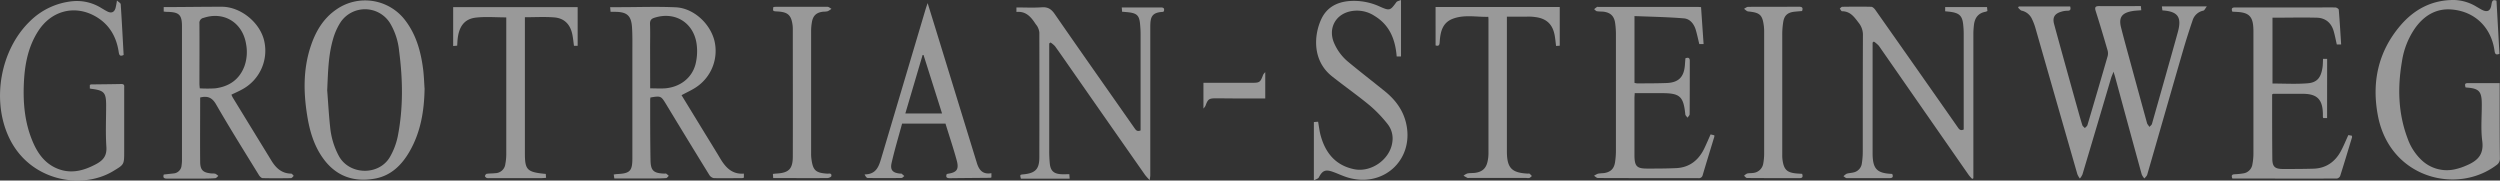 <svg id="Calque_1" data-name="Calque 1" xmlns="http://www.w3.org/2000/svg" viewBox="0 0 1111.56 80.28"><rect x="0" y="0" width="1111.56" height="80.28" fill="#333333" stroke="none"/><defs><style>.cls-1{opacity:0.5;}.cls-2{fill:#fff;}</style></defs><g class="cls-1"><path class="cls-2" d="M939.73,31.88c-.4,1.06-.73,1.78-1,2.53Q932.35,56,925.91,77.56a7.72,7.72,0,0,1-1.15,1.82,9.22,9.22,0,0,1-1.11-1.91Q914.31,45,905,12.47a25.09,25.09,0,0,0-1.49-3.92,6.59,6.59,0,0,0-4.62-3.81c-.61-.15-1.07-.87-1.61-1.33l.33-.53h22.84c.31,1.19.23,1.93-1.3,1.9a8.66,8.66,0,0,0-2.56.4c-3,.84-4.11,2.5-3.29,5.53,3.13,11.53,6.35,23,9.55,34.52,1,3.48,1.92,7,3,10.4.15.5.74.87,1.13,1.31.39-.44,1-.82,1.15-1.33q4.56-15.34,9-30.72a5.07,5.07,0,0,0-.11-2.7c-1.68-5.76-3.39-11.52-5.21-17.24-.55-1.73-.19-2.26,1.63-2.24,6.09.07,12.18,0,18.44,0,.06.62.11,1.17.18,1.84-1.52.14-2.92.17-4.27.43-4.45.84-5.82,2.88-4.72,7.24,1.32,5.24,2.78,10.44,4.2,15.66q3.63,13.32,7.29,26.63a2,2,0,0,0,.19.57c.3.46.63.89.94,1.34.39-.45,1-.84,1.13-1.36,2-7.05,4-14.11,6-21.18,1.84-6.55,3.71-13.09,5.51-19.65s.07-9.17-6.87-9.6c-.07-.52-.14-1.08-.23-1.79h20c-.72.9-1.06,1.78-1.56,1.89a6.29,6.29,0,0,0-4.81,4.39c-1.55,4.54-3,9.12-4.34,13.73-5.3,18.26-10.52,36.54-15.81,54.8-.19.64-.83,1.14-1.26,1.71a6.8,6.8,0,0,1-1.18-1.78q-6-21.81-11.91-43.64C940.2,33.4,940,32.83,939.73,31.88Z"/><path class="cls-2" d="M188.78,39.48c-.17,9.77-1.7,19.18-6.62,27.77-3.56,6.22-8.43,11-15.79,12.22-9.42,1.6-17.18-1.31-22.8-9.19-4.06-5.69-5.93-12.22-7-19-1.62-10.13-1.77-20.22,1.39-30.13,2.18-6.82,5.6-12.86,11.68-17A22.37,22.37,0,0,1,180,8.82c5,6.43,7.11,14,8.12,21.88C188.5,33.61,188.57,36.55,188.78,39.48Zm-43.3.65c.43,5.52.72,11,1.33,16.55a33.81,33.81,0,0,0,3.89,12.74c4.72,8.55,18,8.77,22.79.17a30.93,30.93,0,0,0,3.32-8.73c2.53-12.69,2.32-25.48.64-38.26a29.63,29.63,0,0,0-4-12.26,13.11,13.11,0,0,0-22-.49A27.94,27.94,0,0,0,148,17.67C145.91,25,145.85,32.56,145.48,40.13Z"/><path class="cls-2" d="M89,43.35c0,9.61-.09,19.16,0,28.71.06,3.67,1.37,4.73,5.11,5.07a6.9,6.9,0,0,1,1.59.1,6,6,0,0,1,1.38,1c-.44.34-.86.93-1.33,1-2,.15-4,.17-6,.18-5.15,0-10.31,0-15.47,0-1.3,0-1.94-.34-1.47-1.81l4.31-.48a3.87,3.87,0,0,0,3.62-3.67,14.58,14.58,0,0,0,.17-2.19c0-19.85,0-39.69,0-59.54,0-5.25-1.33-6.35-6.67-6.45-.45,0-.91-.08-1.45-.12V3.14h4C84,3.1,91.31,3,98.61,3c8.17,0,16.64,6.66,18.75,14.72a19.52,19.52,0,0,1-9.64,22c-1.5.85-3.1,1.53-4.83,2.37a12.35,12.35,0,0,0,.63,1.33q8.57,14,17.16,28c2,3.28,4.59,5.73,8.78,5.78.39,0,.77.62,1.15,1-.38.33-.76.94-1.15,1-4.22.07-8.44.1-12.65,0-.59,0-1.34-.78-1.7-1.38-6.4-10.41-12.9-20.77-19-31.35C94.31,43.32,92.27,42.55,89,43.35Zm-.16-4.07a55.73,55.73,0,0,0,6.85,0c6.17-.79,10.74-3.86,13-9.86a19,19,0,0,0,.72-9.86C107.84,10,99.55,4.94,90.54,7.94a2.26,2.26,0,0,0-1.87,2.53c.07,9,0,18,0,27C88.71,38.09,88.78,38.67,88.82,39.28Z"/><path class="cls-2" d="M330.75,77.19V79a3.22,3.22,0,0,1-.75.2c-4.22,0-8.44.09-12.65,0a3.13,3.13,0,0,1-2-1.46Q305.64,62,296.09,46.21c-2.17-3.56-2.32-3.63-6.89-2.86a9.32,9.32,0,0,0-.12,1.09c0,8.89,0,17.77.15,26.65.06,4.77,1.32,5.94,6.17,6.1.27,0,.6-.09.79,0a9.87,9.87,0,0,1,1.17,1c-.38.33-.74.93-1.15,1-1.93.14-3.87.15-5.81.16-5.69,0-11.38,0-17.26,0-.08-.57-.16-1.12-.26-1.77.65-.08,1.17-.18,1.69-.2,5.52-.27,6.6-1.38,6.6-6.94q0-23.65,0-47.31c0-3.67.08-7.36-.16-11-.34-5.17-2.23-6.81-7.38-6.87h-2.15l-.2-2.07h4.29c8.3,0,16.61-.32,24.89.06,7.81.36,15.17,7.05,17.16,14.74a19.38,19.38,0,0,1-8,20.72c-2,1.35-4.29,2.36-6.59,3.61l9.68,15.83c2.54,4.16,5.13,8.29,7.62,12.48C322.7,74.53,325.56,77.6,330.75,77.19ZM289.08,39.28c2.37,0,4.51.14,6.62,0,6.65-.55,11.92-4.55,13.54-10.72a23.84,23.84,0,0,0,.58-8.29c-1-9.9-9.39-15.34-18.7-12.42C289.66,8.28,289,8.9,289,10.6c.16,3.59.05,7.2.05,10.81Z"/><path class="cls-2" d="M832.6,18.92V68.39c.08,6.75,1.93,8.67,8.72,8.94.58,1.33.21,1.89-1.32,1.88-6.29,0-12.58,0-18.88,0-.49,0-1-.55-1.47-.84a5.55,5.55,0,0,1,1.44-1.13c.94-.3,2-.32,2.94-.55a4.73,4.73,0,0,0,3.81-4.16,33.21,33.21,0,0,0,.39-5c0-17.24,0-34.48.07-51.72a8.51,8.51,0,0,0-1.88-5.66C824.47,7.6,822.72,5,819,5c-.32,0-.65-.76-1-1.17.37-.28.74-.8,1.11-.81,4.28-.06,8.57-.11,12.85,0,.71,0,1.56.89,2,1.58q18.24,25.89,36.4,51.84c.62.9,1.17,1.86,2.75,1.14V55.59q0-20.34,0-40.69c0-1.34-.09-2.67-.23-4-.4-3.76-1.62-5-5.33-5.59-.85-.13-1.71-.19-2.68-.29V3.13h18.61c.06.56.11,1.12.17,1.76a4.53,4.53,0,0,1-.77.33c-3.46.6-4.93,2.89-5.25,6.14-.12,1.2-.22,2.4-.22,3.6q0,30.87,0,61.74v2.56l-.53.28a17.82,17.82,0,0,1-1.54-1.73q-20-28.73-39.95-57.43a11.65,11.65,0,0,0-2.25-1.91Z"/><path class="cls-2" d="M451.93,5.31v-2c3.75,0,7.49.2,11.2-.06,2.73-.2,4.28.75,5.83,3,11.71,16.93,23.58,33.74,35.38,50.6.64.91,1.2,1.84,2.79,1.14v-2q0-20.45,0-40.89c0-1.54-.11-3.07-.25-4.6-.34-3.49-1.37-4.54-4.83-5-1-.12-2-.18-3.16-.29,0-.53-.07-1.09-.13-1.9h9.94c2.48,0,5,0,7.43,0,1.32,0,1.69.49,1.34,1.73-.13.08-.3.24-.47.25-5,.27-5.56,2.39-5.56,6.76q0,25.86,0,51.72,0,7.11,0,14.23c0,.45-.11.9-.26,2.07a25.77,25.77,0,0,1-2-2.21q-16-22.83-31.93-45.68c-2.72-3.89-5.4-7.8-8.18-11.65a9.72,9.72,0,0,0-2-1.64l-.56.43v2.14q0,22.75,0,45.51a56.27,56.27,0,0,0,.26,5.8c.33,3.16,1.75,4.47,4.94,4.68,1.19.08,2.39,0,3.74,0l.14,2H453.92c-.47-1.78-.47-1.78,1.2-1.94,5.23-.51,7-2.33,7-7.55q.06-27.77,0-55.53a7.41,7.41,0,0,0-.82-2.57,7.82,7.82,0,0,0-.81-1.13C458.45,7.56,456.19,4.89,451.93,5.31Z"/><path class="cls-2" d="M1110,.31c.44,7.85.88,15.76,1.31,23.63-1.7.68-2-.08-2.18-1.37-1.45-10.34-8.68-17.46-19-18.34-7-.6-12.36,2.73-16.35,8.32a35.08,35.08,0,0,0-5.82,14.8c-2,11.64-1.69,23.14,2.56,34.33a24.4,24.4,0,0,0,6,9.34,16.32,16.32,0,0,0,15.4,4.16,26.46,26.46,0,0,0,4.55-1.53c4.81-2,8-4.66,7.21-10.86-.76-5.65-.13-11.48-.23-17.22-.1-4.94-1.39-6.21-6.32-6.61-.26,0-.52-.06-.91-.11-.2-1-.59-1.89,1-1.89h14.19V47.44c0,7.62,0,15.24.1,22.86a3.38,3.38,0,0,1-1.55,3.12c-17.55,13.24-47.3,5.81-52.66-21.86-2.86-14.79,0-28.49,9.94-40.17,6.23-7.31,14.17-11.48,24-11.39a20.26,20.26,0,0,1,10,3.06l1.91,1.1c2.74,1.55,4.27.81,4.64-2.36C1108.05.57,1108.22-.34,1110,.31Z"/><path class="cls-2" d="M52,.21c.79.75,1.64,1.18,1.67,1.66.5,7.52.89,15.05,1.3,22.57-1.77.87-2-.13-2.2-1.41-1.07-7-4.42-12.56-10.77-16C32.88,2.12,22.76,4.87,17,13.8c-4.61,7.14-6.06,15.19-6.4,23.47-.36,8.54.4,17,3.65,25,2.18,5.39,5.27,10.1,10.87,12.54,6.22,2.7,12,1.17,17.66-1.87,3.16-1.7,4.79-3.74,4.52-7.66-.41-6.12-.11-12.29-.11-18.44,0-5.63-.87-6.62-6.38-7.33-.26,0-.52-.09-.87-.16V37.77a2,2,0,0,1,.57-.23c4.48-.06,9-.09,13.45-.19,1.56,0,1.26,1,1.26,1.92q0,11.92,0,23.86v4.41c0,5.72-.06,5.63-5,8.6-14,8.4-37.36,4.39-46.4-15.42C-3.72,44.29.22,22.26,13.13,9.63A31.19,31.19,0,0,1,32.52.52,20.53,20.53,0,0,1,45,3.54c.92.54,1.83,1.12,2.79,1.59,1.73.86,3,.35,3.57-1.5A32.73,32.73,0,0,0,52,.21Z"/><path class="cls-2" d="M1034.68,52.5H1033a1.91,1.91,0,0,1-.19-.52c0-.54,0-1.07,0-1.61-.18-6.19-2.61-8.61-8.76-8.66-4.42,0-8.84,0-13.26,0-.11,0-.23.1-.54.25,0,1.22,0,2.54,0,3.86,0,8.22,0,16.44.08,24.66,0,3.63,1.1,4.64,4.73,4.66,4.55,0,9.1,0,13.65-.14,5.49-.19,9.48-3,12.06-7.73,1.24-2.27,2.2-4.69,3.36-7.21l1.57.28c0,.32.13.52.08.68-1.74,5.75-3.46,11.5-5.28,17.21a2,2,0,0,1-1.46,1.15c-15.47.06-30.93,0-46.47,0-.44-1.12-.46-1.83,1-1.9a29.88,29.88,0,0,0,3.78-.38,4.77,4.77,0,0,0,4.13-4.09,25.91,25.91,0,0,0,.45-4.56q0-27.27,0-54.53,0-.9-.06-1.8c-.28-4.71-2-6.43-6.67-6.78-.86-.06-1.73-.1-2.65-.15-.78-2,.56-1.87,1.78-1.87h35c3,0,6-.05,9,0,.55,0,1.51.59,1.54,1,.43,5.1.72,10.22,1.06,15.45H1039c-.47-2-.83-4-1.38-5.9-1.06-3.69-3.6-5.86-7.42-6-6.54-.17-13.09,0-19.8,0V37.14c5.21,0,10.43.31,15.6-.1,4.33-.34,6-2.6,6.67-7.2.16-1.17.14-2.37.21-3.66h1.82Z"/><path class="cls-2" d="M726.73,7.15V36.83a5.11,5.11,0,0,0,1.12.24c4.41,0,8.83,0,13.24-.16,5.29-.22,7.67-2.7,8.06-8,.08-1,.15-2,.23-3,1.41-.52,2-.12,1.94,1.39,0,7.82,0,15.63-.06,23.45,0,.53-.61,1.06-.93,1.58-.35-.5-1-1-1-1.52-.83-8-2.37-9.4-10.51-9.4h-12c0,.83-.1,1.54-.1,2.24q0,12.53,0,25.06c0,.2,0,.4,0,.6.08,4.64,1.08,5.66,5.72,5.64,4.34,0,8.7,0,13-.21,5.74-.32,9.69-3.46,12.21-8.49,1-2.08,1.92-4.24,2.93-6.5l1.64.4a2.23,2.23,0,0,1,0,.66c-1.72,5.68-3.48,11.35-5.15,17a1.74,1.74,0,0,1-2,1.4c-14.86,0-29.72,0-44.58-.06-.58,0-1.16-.64-1.74-1a8.78,8.78,0,0,1,1.79-.94,19,19,0,0,1,2.39-.22c3.1-.38,4.72-1.88,5.17-4.94a33.2,33.2,0,0,0,.38-5q0-26.07,0-52.12a36,36,0,0,0-.31-4.39c-.4-3.43-2.12-5.06-5.62-5.39A22.24,22.24,0,0,1,710,5c-.45-.11-.81-.6-1.21-.92.44-.35.86-.72,1.32-1,.14-.1.4,0,.6,0h44c.46,0,.93.05,1.62.09.37,5.45.75,10.88,1.13,16.43h-1.91c-.55-2.25-1-4.41-1.62-6.5-.83-2.57-2.56-4.74-5.28-4.94C741.35,7.56,734.08,7.44,726.73,7.15Z"/><path class="cls-2" d="M621,25.11c-.6-7.57-3.13-13.95-9.79-18a14.19,14.19,0,0,0-11.54-1.9c-6.18,1.71-9,7.62-6.64,13.58a22.18,22.18,0,0,0,6.65,8.91c5.3,4.39,10.76,8.59,16.12,12.93,4.76,3.85,8.23,8.59,9.5,14.67,3.34,16-10.46,28.42-26.25,23.56-2.23-.69-4.34-1.73-6.55-2.5-3.22-1.13-4.55-.49-6.12,2.52-.28.55-1.21.77-2.2,1.35V54.27l1.88-.15c.39,2.13.6,4.19,1.14,6.16C589.33,68,593.8,73.5,602,75.22c7.68,1.62,16.11-4.39,17.07-12.07A10.33,10.33,0,0,0,617,55.21,58.06,58.06,0,0,0,609.16,47c-5.45-4.52-11.27-8.59-16.84-13-9-7.06-8.11-18.5-4.83-25.52,2.4-5.12,6.82-7.52,12.33-8A27.45,27.45,0,0,1,613.66,3c4.21,1.85,4.48,1.71,7.18-2C621.17.5,622,.41,622.92,0V25.11Z"/><path class="cls-2" d="M440.81,77v1.87a2.07,2.07,0,0,1-.58.19c-6,.06-11.91.09-17.87.17-1.28,0-1.95-.3-1.46-1.76a1.81,1.81,0,0,1,.49-.21c4-.56,5.08-1.92,4-5.92-1.49-5.47-3.31-10.84-5-16.38H401.09c-1.58,5.84-3.33,11.63-4.67,17.51-.72,3.17.54,4.4,3.8,4.72.2,0,.46-.06.59,0,.45.33.85.72,1.27,1.08-.41.3-.82.86-1.24.86-5,.07-10,.08-15.06,0-.49,0-1-.81-1.36-1.59,5.26,0,6.36-3.66,7.46-7.36Q401.72,37.1,411.57,4c.21-.68.45-1.36.88-2.63,1.29,4.19,2.42,7.82,3.54,11.45l18,58.52c.1.32.22.63.31,1C435.24,75.43,436.81,77.7,440.81,77ZM418.86,50.46l-8.23-26h-.42c-2.55,8.63-5.09,17.27-7.68,26Z"/><path class="cls-2" d="M670,7.42v60.1c.06,7.16,2.11,9.3,9.24,9.67.27,0,.62-.09.79,0a8.32,8.32,0,0,1,1.07,1.07,4.45,4.45,0,0,1-1.06.86,4.29,4.29,0,0,1-1.39,0H653.13c-.2,0-.43.07-.59,0-.62-.29-1.21-.63-1.81-1a5.93,5.93,0,0,1,1.72-1c1.1-.22,2.27-.13,3.39-.27,3.19-.41,4.95-2,5.59-5.14a16.83,16.83,0,0,0,.38-3.38q0-29.67,0-59.34c0-.4,0-.79-.08-1.51-5.32.13-10.67-1.1-15.83.88-4.6,1.76-5.47,5.86-5.77,10.14-.08,1.19-.12,2.23-1.84,1.69V3.1h55.21V20.32l-1.63.11c-.22-1.72-.35-3.31-.65-4.86-.94-4.89-3.73-7.41-8.72-8a20.18,20.18,0,0,0-2.2-.18C677,7.41,673.65,7.42,670,7.42Z"/><path class="cls-2" d="M256.84,3.17V20.35H255.2c-.25-1.78-.39-3.52-.76-5.2-.95-4.4-3.59-7.07-8.06-7.42-4.23-.33-8.52-.07-13-.07V9.71q0,29.26,0,58.53c0,7.36,1,8.32,9.3,9.09,0,.51.07,1.06.12,1.73-.73.06-1.32.13-1.9.13H217.59a3.11,3.11,0,0,1-1.19-.06c-.34-.16-.82-.62-.78-.86.07-.39.49-1,.83-1,1.25-.18,2.54-.12,3.79-.27a4.58,4.58,0,0,0,4.45-4.14,22.21,22.21,0,0,0,.41-4q0-29.87,0-59.73V7.73c-4.65,0-9.15-.4-13.54.1-5.12.6-7.58,4-8.12,9.9-.07.8-.1,1.59-.16,2.56l-1.79.17V3.17Z"/><path class="cls-2" d="M343.86,3.11c.43,0,.88-.1,1.34-.1,7.56,0,15.13,0,22.69,0,.6,0,1.2.59,1.8.91A8.46,8.46,0,0,1,368,5a9.87,9.87,0,0,1-2,.2c-2.95.33-4.49,1.69-5,4.59a23.1,23.1,0,0,0-.36,4q0,27.27,0,54.53a16,16,0,0,0,.12,2.19c.66,5.26,1.88,6.38,7.12,6.7.77,0,2-.35,1.76,1.09-.08.4-1.16.87-1.78.87-8,.06-15.93,0-24.08,0l-.13-1.84c.6-.07,1.05-.14,1.5-.16,5.51-.28,7.34-2,7.35-7.53.06-19,0-37.95,0-56.93a12.29,12.29,0,0,0-.11-1.6c-.6-4.38-2.07-5.73-6.53-6C343.57,5,343.57,5,343.86,3.11Z"/><path class="cls-2" d="M801.27,77.29c.49,1.43.09,1.92-1.21,1.92-7.76,0-15.52,0-23.28-.06-.45,0-.89-.63-1.33-1a4.74,4.74,0,0,1,1.38-1c.83-.2,1.73-.12,2.59-.25A5,5,0,0,0,784,72.62a24.77,24.77,0,0,0,.39-4.38q0-27,0-54.1a21.14,21.14,0,0,0-.12-2.39c-.62-5.16-1.71-6.15-7-6.66-.65-.06-1.23-.77-1.85-1.17.61-.31,1.23-.87,1.84-.87,7.5-.07,15,0,22.49-.06,1.33,0,2.1.28,1.49,1.92-1.13.1-2.25.18-3.37.3-3,.32-4.53,1.62-5,4.54a36,36,0,0,0-.44,5.78q0,26.74,0,53.49a14.81,14.81,0,0,0,.11,2c.6,4.45,2,5.75,6.41,6.12C799.74,77.2,800.47,77.24,801.27,77.29Z"/><path class="cls-2" d="M562.56,32.07v11.7H549.1c-2.75,0-5.49-.05-8.24-.06-3.37,0-3.76.29-4.92,3.43a6.93,6.93,0,0,1-.86,1.12V36.82h21.24c3.82,0,4-.12,5.35-3.67A7.18,7.18,0,0,1,562.56,32.07Z"/></g></svg>